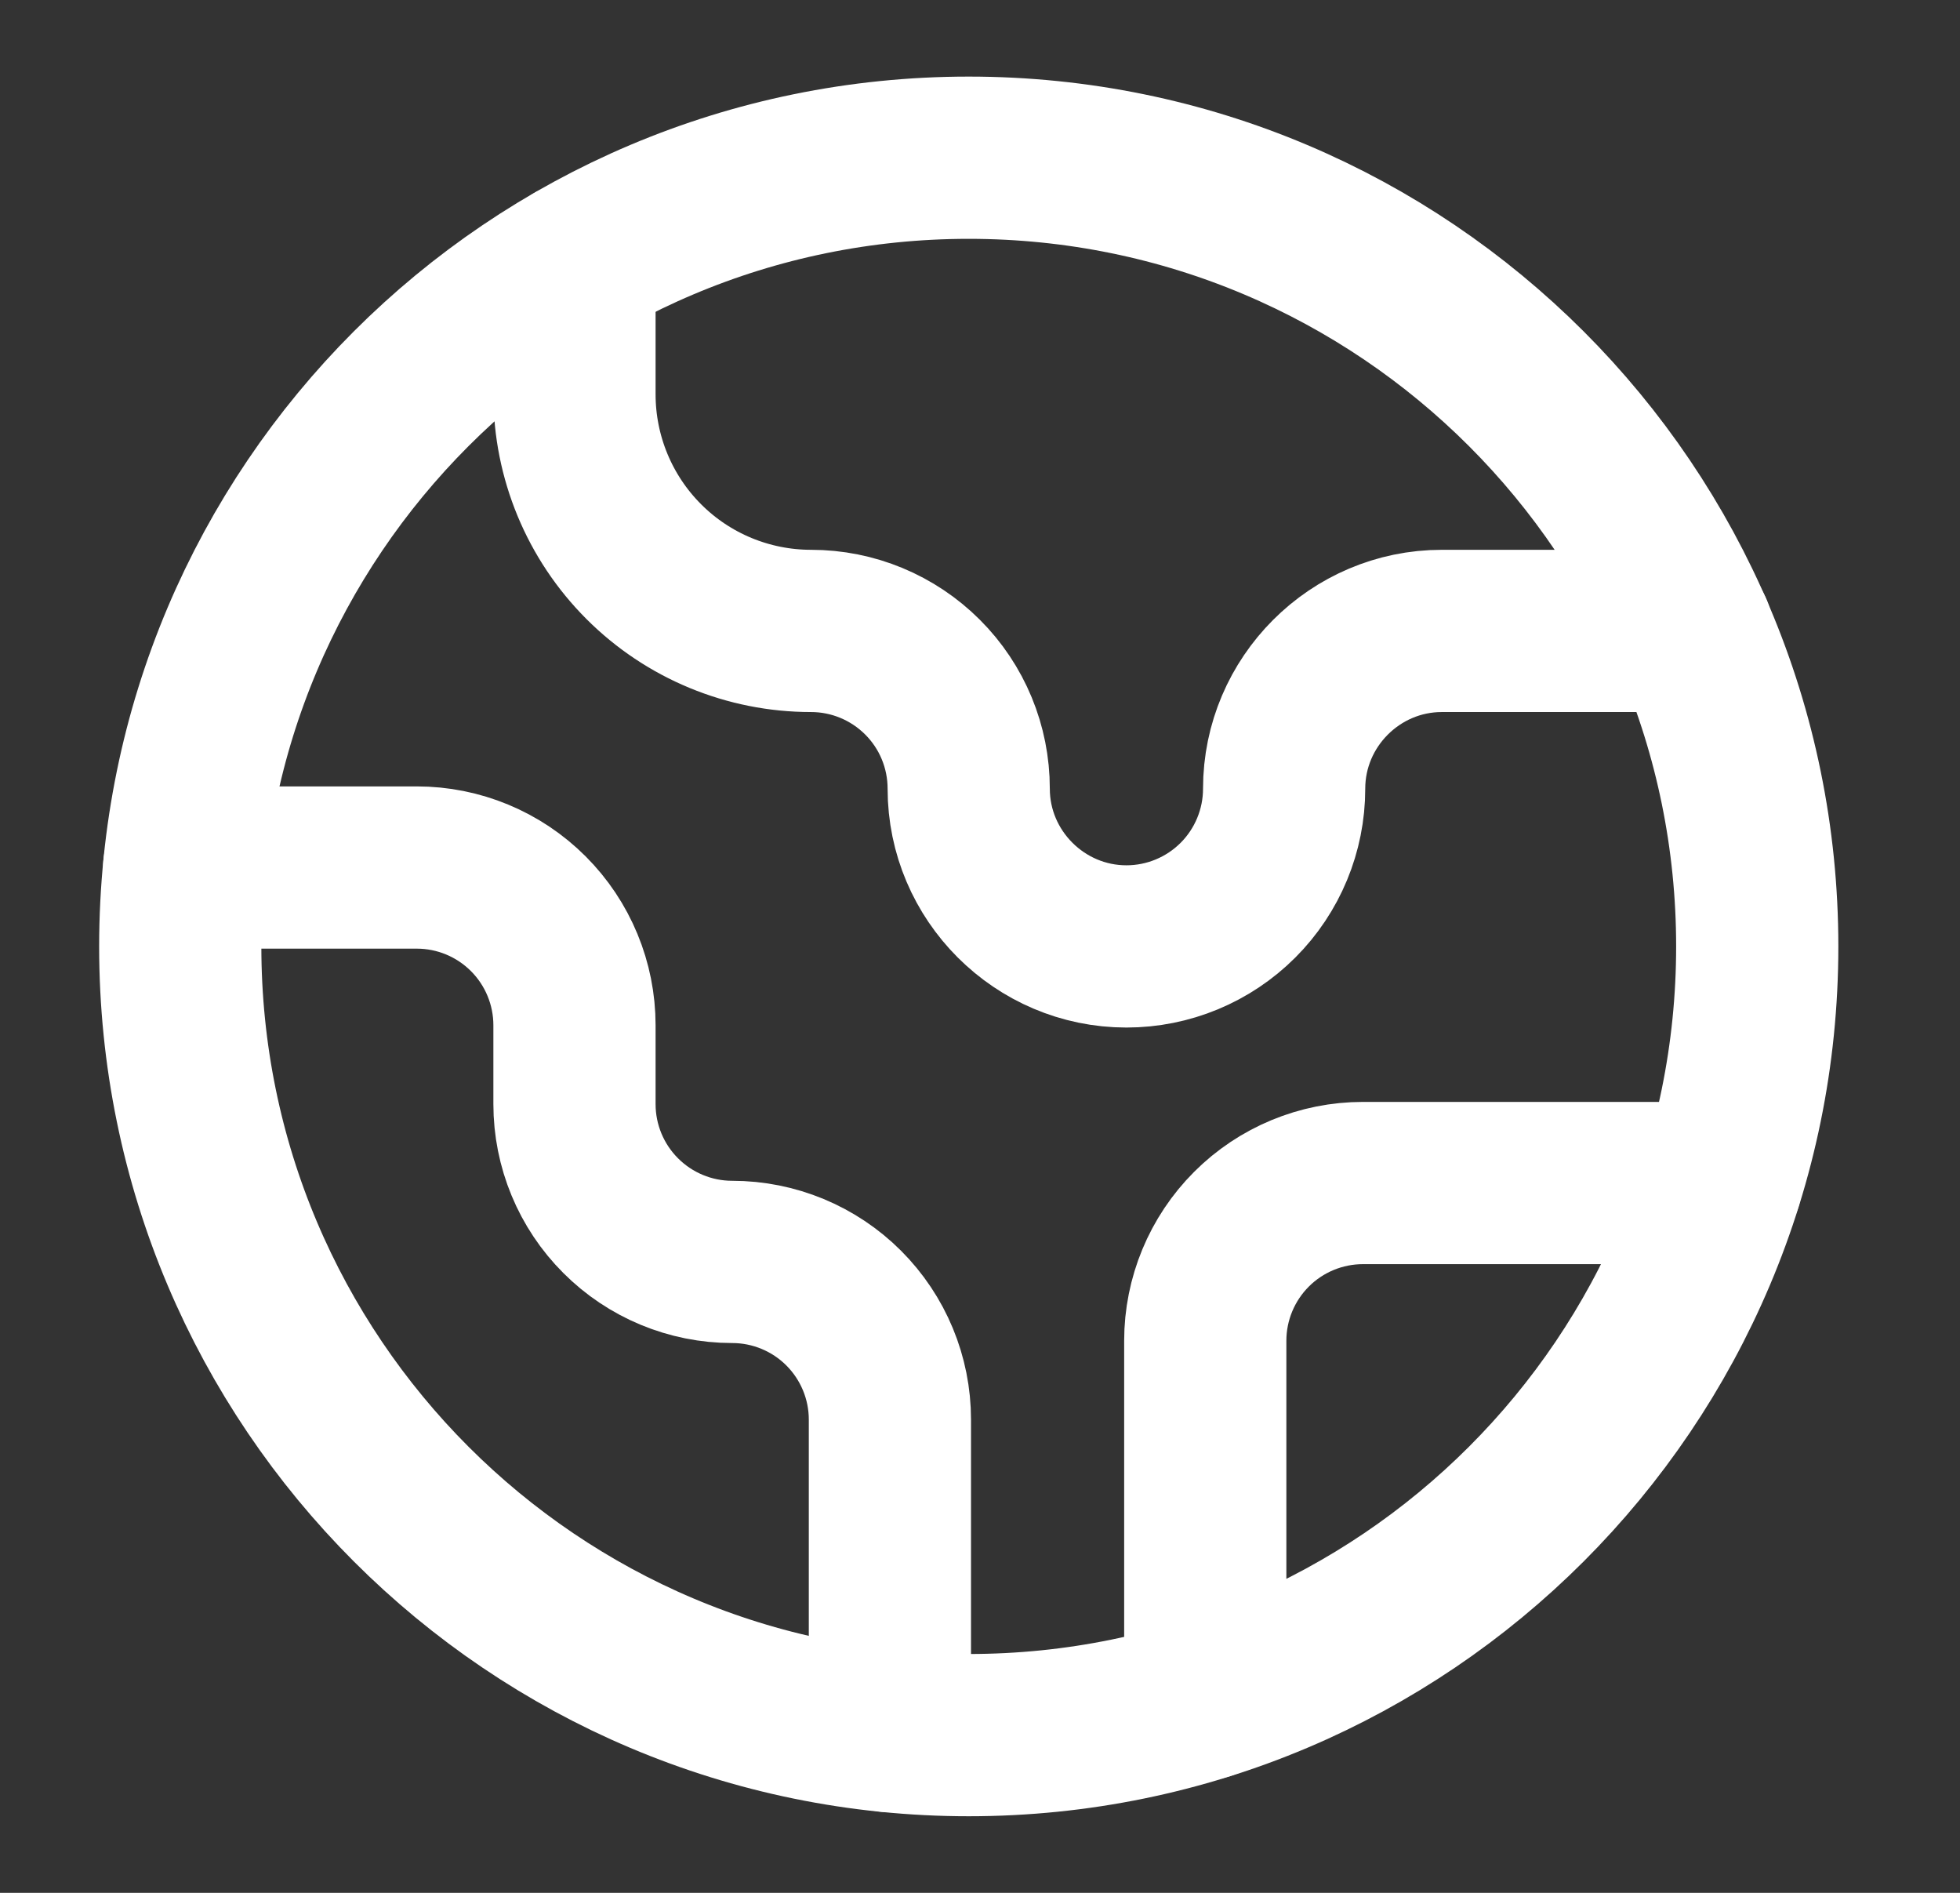 <svg width="29" height="28" viewBox="0 0 29 28" fill="none" xmlns="http://www.w3.org/2000/svg">
<rect x="0" y="0" width="29" height="28" fill="#333333" stroke="none"/>
<path d="M25.463 17.5H20.167C19.548 17.5 18.954 17.746 18.517 18.183C18.079 18.621 17.833 19.215 17.833 19.833V25.13" stroke="white" stroke-width="2.4" stroke-linecap="round" stroke-linejoin="round"/>
<path d="M8.5 3.897V5.833C8.5 6.762 8.869 7.652 9.525 8.308C10.181 8.965 11.072 9.333 12 9.333C12.619 9.333 13.212 9.579 13.65 10.017C14.088 10.454 14.333 11.048 14.333 11.667C14.333 12.95 15.383 14 16.667 14C17.285 14 17.879 13.754 18.317 13.316C18.754 12.879 19 12.285 19 11.667C19 10.383 20.05 9.333 21.333 9.333H25.032" stroke="white" stroke-width="2.4" stroke-linecap="round" stroke-linejoin="round"/>
<path d="M13.167 25.608V21C13.167 20.381 12.921 19.788 12.483 19.35C12.046 18.913 11.452 18.667 10.833 18.667C10.215 18.667 9.621 18.421 9.184 17.983C8.746 17.546 8.5 16.952 8.5 16.333V15.167C8.5 14.548 8.254 13.954 7.817 13.517C7.379 13.079 6.786 12.833 6.167 12.833H2.725" stroke="white" stroke-width="2.4" stroke-linecap="round" stroke-linejoin="round"/>
<path d="M14.333 25.667C20.777 25.667 26 20.443 26 14C26 7.557 20.777 2.333 14.333 2.333C7.89 2.333 2.667 7.557 2.667 14C2.667 20.443 7.89 25.667 14.333 25.667Z" stroke="white" stroke-width="2.4" stroke-linecap="round" stroke-linejoin="round"/>
</svg>
